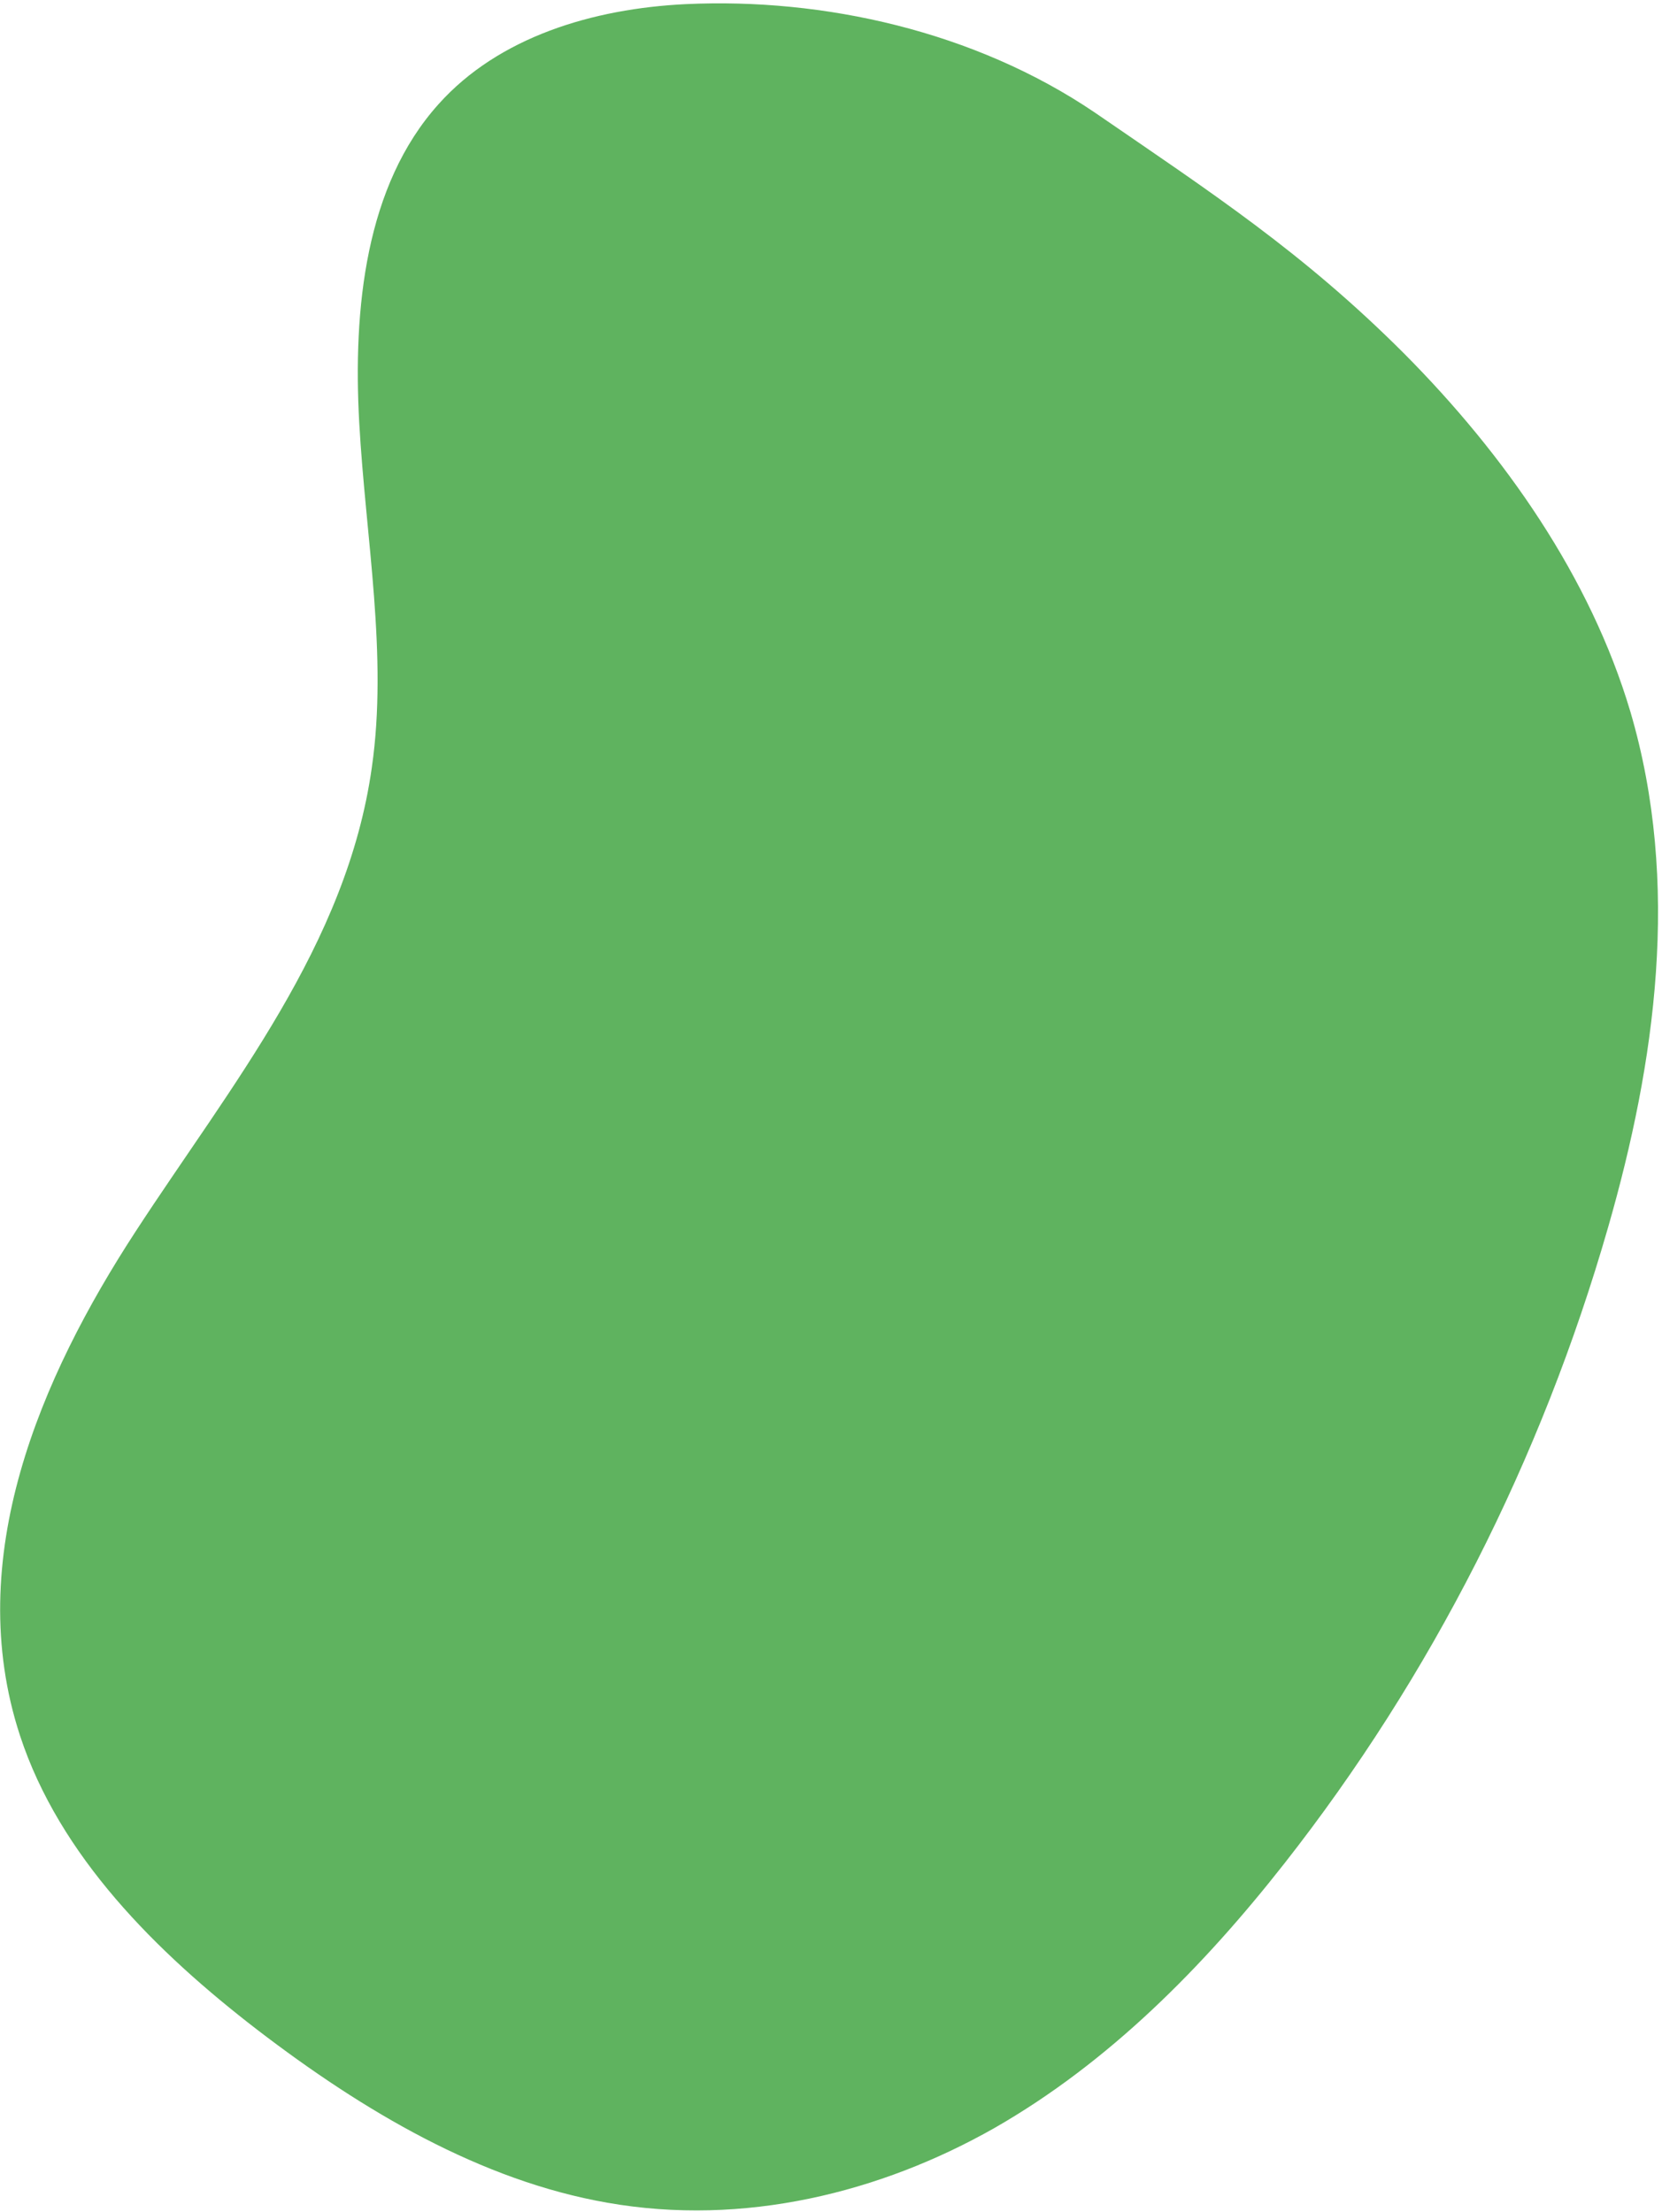 <svg width="393" height="523" viewBox="0 0 393 523" fill="none" xmlns="http://www.w3.org/2000/svg">
<path d="M258.849 26.587C230.412 7.339 194.748 -0.547 162.179 0.975C140.199 2.038 117.914 8.726 103.674 24.655C86.456 43.839 83.43 72.83 84.952 100.064C86.475 127.298 91.743 154.933 87.923 181.457C82.006 223.529 54.481 256.757 32.036 291.216C9.591 325.674 -9.003 368.459 4.729 410.357C14.056 438.811 36.946 461.535 60.845 479.93C85.826 499.081 113.658 515.591 143.632 520.814C175.818 526.473 208.183 518.466 235.21 503.11C262.216 487.639 284.521 465.06 303.754 440.538C338.358 396.449 364.46 345.216 380.273 290.122C391.407 251.391 397.493 208.934 385.52 168.264C376.081 136.51 355.888 107.616 332.063 83.636C308.123 59.676 286.536 45.612 258.849 26.587Z" fill="#5FB35F"/>
</svg>
